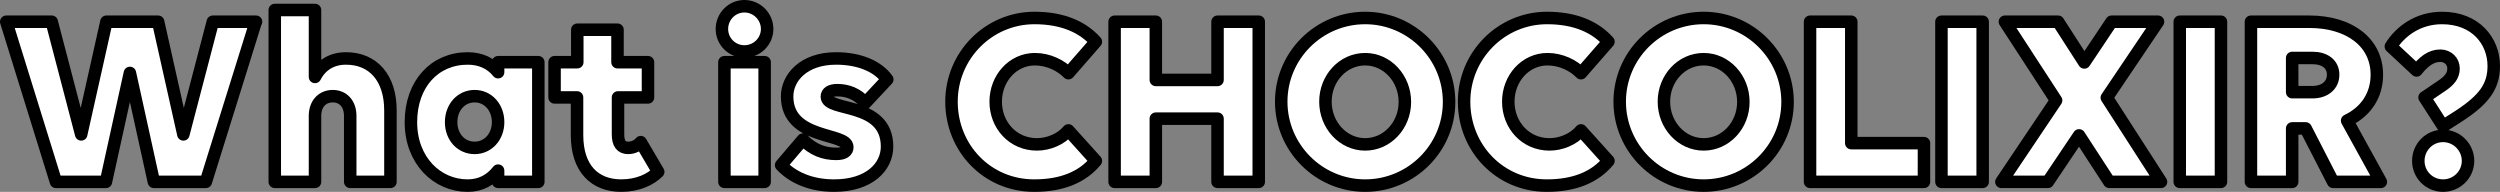 <?xml version="1.0" encoding="UTF-8"?><svg id="uuid-6104f0ca-1a16-4101-9672-e45c0440d73f" xmlns="http://www.w3.org/2000/svg" viewBox="0 0 100.08 7.68"><rect x="0" y="0" width="100.08" height="7.68" fill="#808080" stroke="none"/><defs><style>.uuid-1407ffc2-1e3a-44af-8a33-288ce77bba12{fill:#fff;stroke:#000;stroke-linecap:round;stroke-linejoin:round;stroke-width:.5px;}</style></defs><g id="uuid-9dfa99cd-352e-4eb9-acde-88389762e711"><g><path class="uuid-1407ffc2-1e3a-44af-8a33-288ce77bba12" d="M10.24,.87l-2,6.41h-2.08l-.96-4.36-.96,4.36h-2L.25,.87h1.82l1.18,4.51L4.26,.87h2.07l1.01,4.51L8.52,.87h1.73Z"/><path class="uuid-1407ffc2-1e3a-44af-8a33-288ce77bba12" d="M12.61,7.28h-1.61V.4h1.61V3.08c.24-.47,.67-.74,1.24-.74,1.09,0,1.78,.78,1.78,2.08v2.86h-1.61v-2.64c0-.48-.28-.79-.7-.79s-.71,.31-.71,.79v2.64Z"/><path class="uuid-1407ffc2-1e3a-44af-8a33-288ce77bba12" d="M19.94,6.83c-.29,.37-.69,.6-1.22,.6-1.22,0-2.27-1-2.27-2.54s.96-2.55,2.27-2.55c.53,0,.94,.2,1.22,.55v-.4h1.61V7.28h-1.61v-.45Zm0-1.94c0-.59-.4-1.04-.94-1.04s-.94,.45-.94,1.04,.4,1.03,.94,1.03,.94-.45,.94-1.03Z"/><path class="uuid-1407ffc2-1e3a-44af-8a33-288ce77bba12" d="M22.2,2.49h.91V1.19h1.61v1.3h1.22v1.41h-1.2v1.47c0,.38,.13,.55,.41,.55,.2,0,.4-.1,.5-.23l.7,1.19c-.31,.31-.82,.55-1.48,.55-1.06,0-1.77-.68-1.77-2.02v-1.51h-.9v-1.41Z"/><path class="uuid-1407ffc2-1e3a-44af-8a33-288ce77bba12" d="M28.9,1.16c0-.5,.4-.91,.9-.91s.91,.41,.91,.91-.41,.9-.91,.9-.9-.4-.9-.9Zm1.71,6.12h-1.61V2.49h1.61V7.28Z"/><path class="uuid-1407ffc2-1e3a-44af-8a33-288ce77bba12" d="M35.51,5.87c0,.8-.7,1.56-2.12,1.56-.95,0-1.68-.34-2.12-.82l.87-1.02c.41,.41,.84,.57,1.34,.57,.31,0,.44-.11,.44-.27,0-.6-2.41-.27-2.41-2.03,0-.74,.65-1.52,1.96-1.52,.91,0,1.66,.3,2.05,.84l-.88,.94c-.32-.37-.72-.51-1.12-.51-.28,0-.42,.1-.42,.26,0,.62,2.41,.18,2.41,2Z"/><path class="uuid-1407ffc2-1e3a-44af-8a33-288ce77bba12" d="M42.77,2.93c-.3-.31-.8-.56-1.34-.56-.88,0-1.57,.76-1.57,1.7s.69,1.71,1.65,1.71c.47,0,.97-.21,1.26-.56l1.1,1.22c-.54,.65-1.35,.99-2.47,.99-1.89,0-3.31-1.51-3.31-3.36s1.49-3.35,3.32-3.35c1.16,0,1.95,.38,2.46,.95l-1.1,1.26Z"/><path class="uuid-1407ffc2-1e3a-44af-8a33-288ce77bba12" d="M48.74,4.75h-2.47v2.53h-1.65V.87h1.65V3.2h2.47V.87h1.65V7.28h-1.65v-2.53Z"/><path class="uuid-1407ffc2-1e3a-44af-8a33-288ce77bba12" d="M58.01,4.08c0,1.85-1.51,3.35-3.36,3.35s-3.36-1.51-3.36-3.36,1.51-3.35,3.36-3.35,3.36,1.51,3.36,3.36Zm-1.77,0c0-.94-.71-1.71-1.59-1.71s-1.59,.76-1.59,1.7,.71,1.71,1.59,1.71,1.59-.76,1.59-1.7Z"/><path class="uuid-1407ffc2-1e3a-44af-8a33-288ce77bba12" d="M63.29,2.93c-.3-.31-.8-.56-1.34-.56-.88,0-1.57,.76-1.57,1.7s.69,1.71,1.65,1.71c.47,0,.97-.21,1.26-.56l1.1,1.22c-.54,.65-1.35,.99-2.47,.99-1.89,0-3.31-1.51-3.31-3.36s1.49-3.35,3.32-3.35c1.16,0,1.95,.38,2.46,.95l-1.1,1.26Z"/><path class="uuid-1407ffc2-1e3a-44af-8a33-288ce77bba12" d="M71.56,4.08c0,1.85-1.51,3.35-3.36,3.35s-3.36-1.51-3.36-3.36,1.51-3.35,3.36-3.35,3.36,1.51,3.36,3.36Zm-1.77,0c0-.94-.71-1.71-1.59-1.71s-1.59,.76-1.59,1.7,.71,1.71,1.59,1.71,1.59-.76,1.59-1.7Z"/><path class="uuid-1407ffc2-1e3a-44af-8a33-288ce77bba12" d="M72.46,.87h1.65V5.73h2.91v1.55h-4.56V.87Z"/><path class="uuid-1407ffc2-1e3a-44af-8a33-288ce77bba12" d="M77.72,.87h1.65V7.28h-1.65V.87Z"/><path class="uuid-1407ffc2-1e3a-44af-8a33-288ce77bba12" d="M83.44,2.5l1.09-1.63h1.86l-2.05,3.04,2.17,3.37h-2.07l-1.21-1.86-1.25,1.86h-1.86l2.19-3.26-2.05-3.15h2.13l1.05,1.63Z"/><path class="uuid-1407ffc2-1e3a-44af-8a33-288ce77bba12" d="M87.26,.87h1.65V7.28h-1.65V.87Z"/><path class="uuid-1407ffc2-1e3a-44af-8a33-288ce77bba12" d="M90.11,.87h2.33c1.63,0,2.71,.84,2.71,2.12,0,.83-.44,1.48-1.19,1.84l1.35,2.45h-1.91l-1.1-2.14h-.54v2.14h-1.65V.87Zm1.65,1.45v1.37h.81c.5,0,.83-.28,.83-.7s-.33-.67-.83-.67h-.81Z"/><path class="uuid-1407ffc2-1e3a-44af-8a33-288ce77bba12" d="M95.71,1.86c.38-.61,1.09-1.14,2.05-1.14,1.35,0,2.07,.93,2.07,1.92,0,.79-.35,1.33-1.42,2.02l-.61,.39-.74-1.15,.68-.46c.33-.22,.48-.42,.48-.7s-.22-.51-.53-.51c-.38,0-.67,.24-.95,.59l-1.03-.96Zm1.1,4.58c0-.55,.44-1,.99-1s1,.45,1,1-.45,.99-1,.99-.99-.44-.99-.99Z"/></g></g></svg>